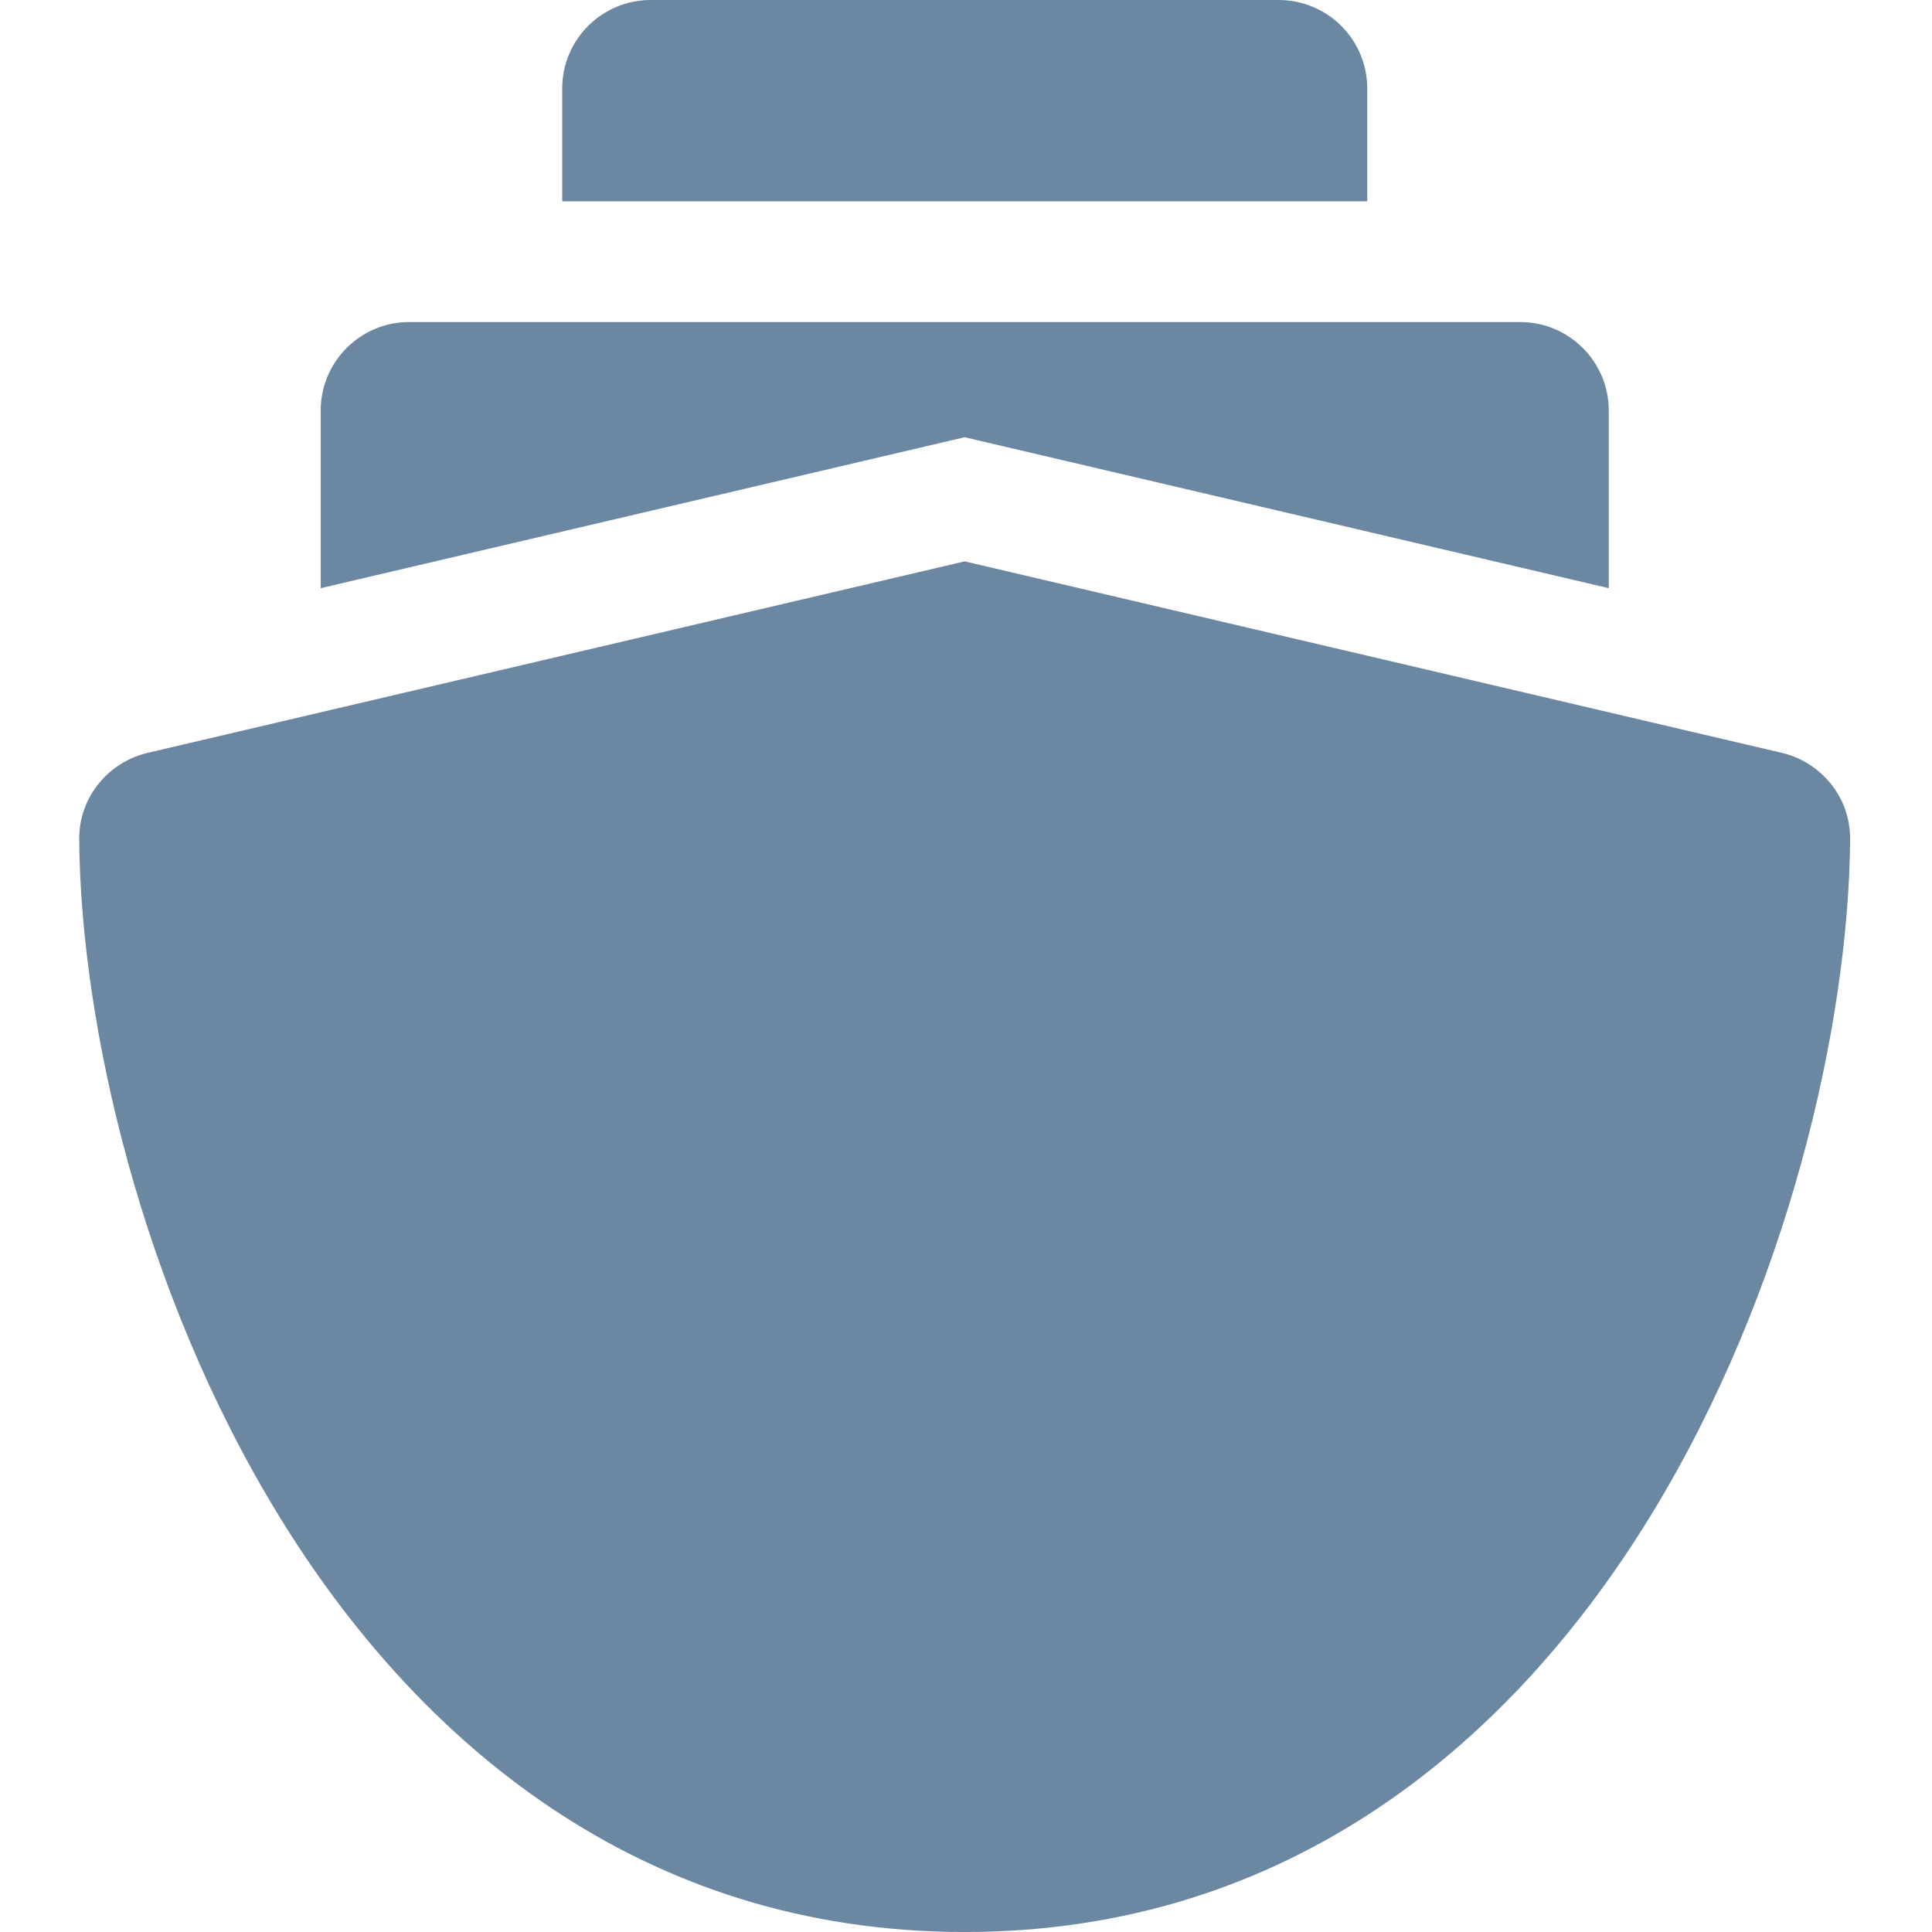 <svg width="16" height="16" viewBox="0 0 16 16" fill="none" xmlns="http://www.w3.org/2000/svg">
	<path d="M5.389 0C4.984 0 4.656 0.328 4.656 0.733V1.667H11.323V0.733C11.323 0.328 10.994 0 10.589 0H5.389Z" fill="#0B3762" fill-opacity="0.6"/>
	<path d="M14.757 6.235C15.072 6.309 15.325 6.592 15.322 6.953C15.31 8.479 14.807 10.696 13.672 12.549C12.527 14.418 10.681 16 7.989 16C5.298 16 3.451 14.418 2.307 12.549C1.172 10.696 0.668 8.479 0.656 6.953C0.653 6.592 0.907 6.309 1.222 6.235L7.989 4.649L14.757 6.235Z" fill="#0B3762" fill-opacity="0.6"/>
	<path d="M3.389 2.667C2.984 2.667 2.656 2.995 2.656 3.4V4.871L7.989 3.621L13.323 4.871V3.4C13.323 2.995 12.994 2.667 12.589 2.667H3.389Z" fill="#0B3762" fill-opacity="0.6"/>
</svg>
